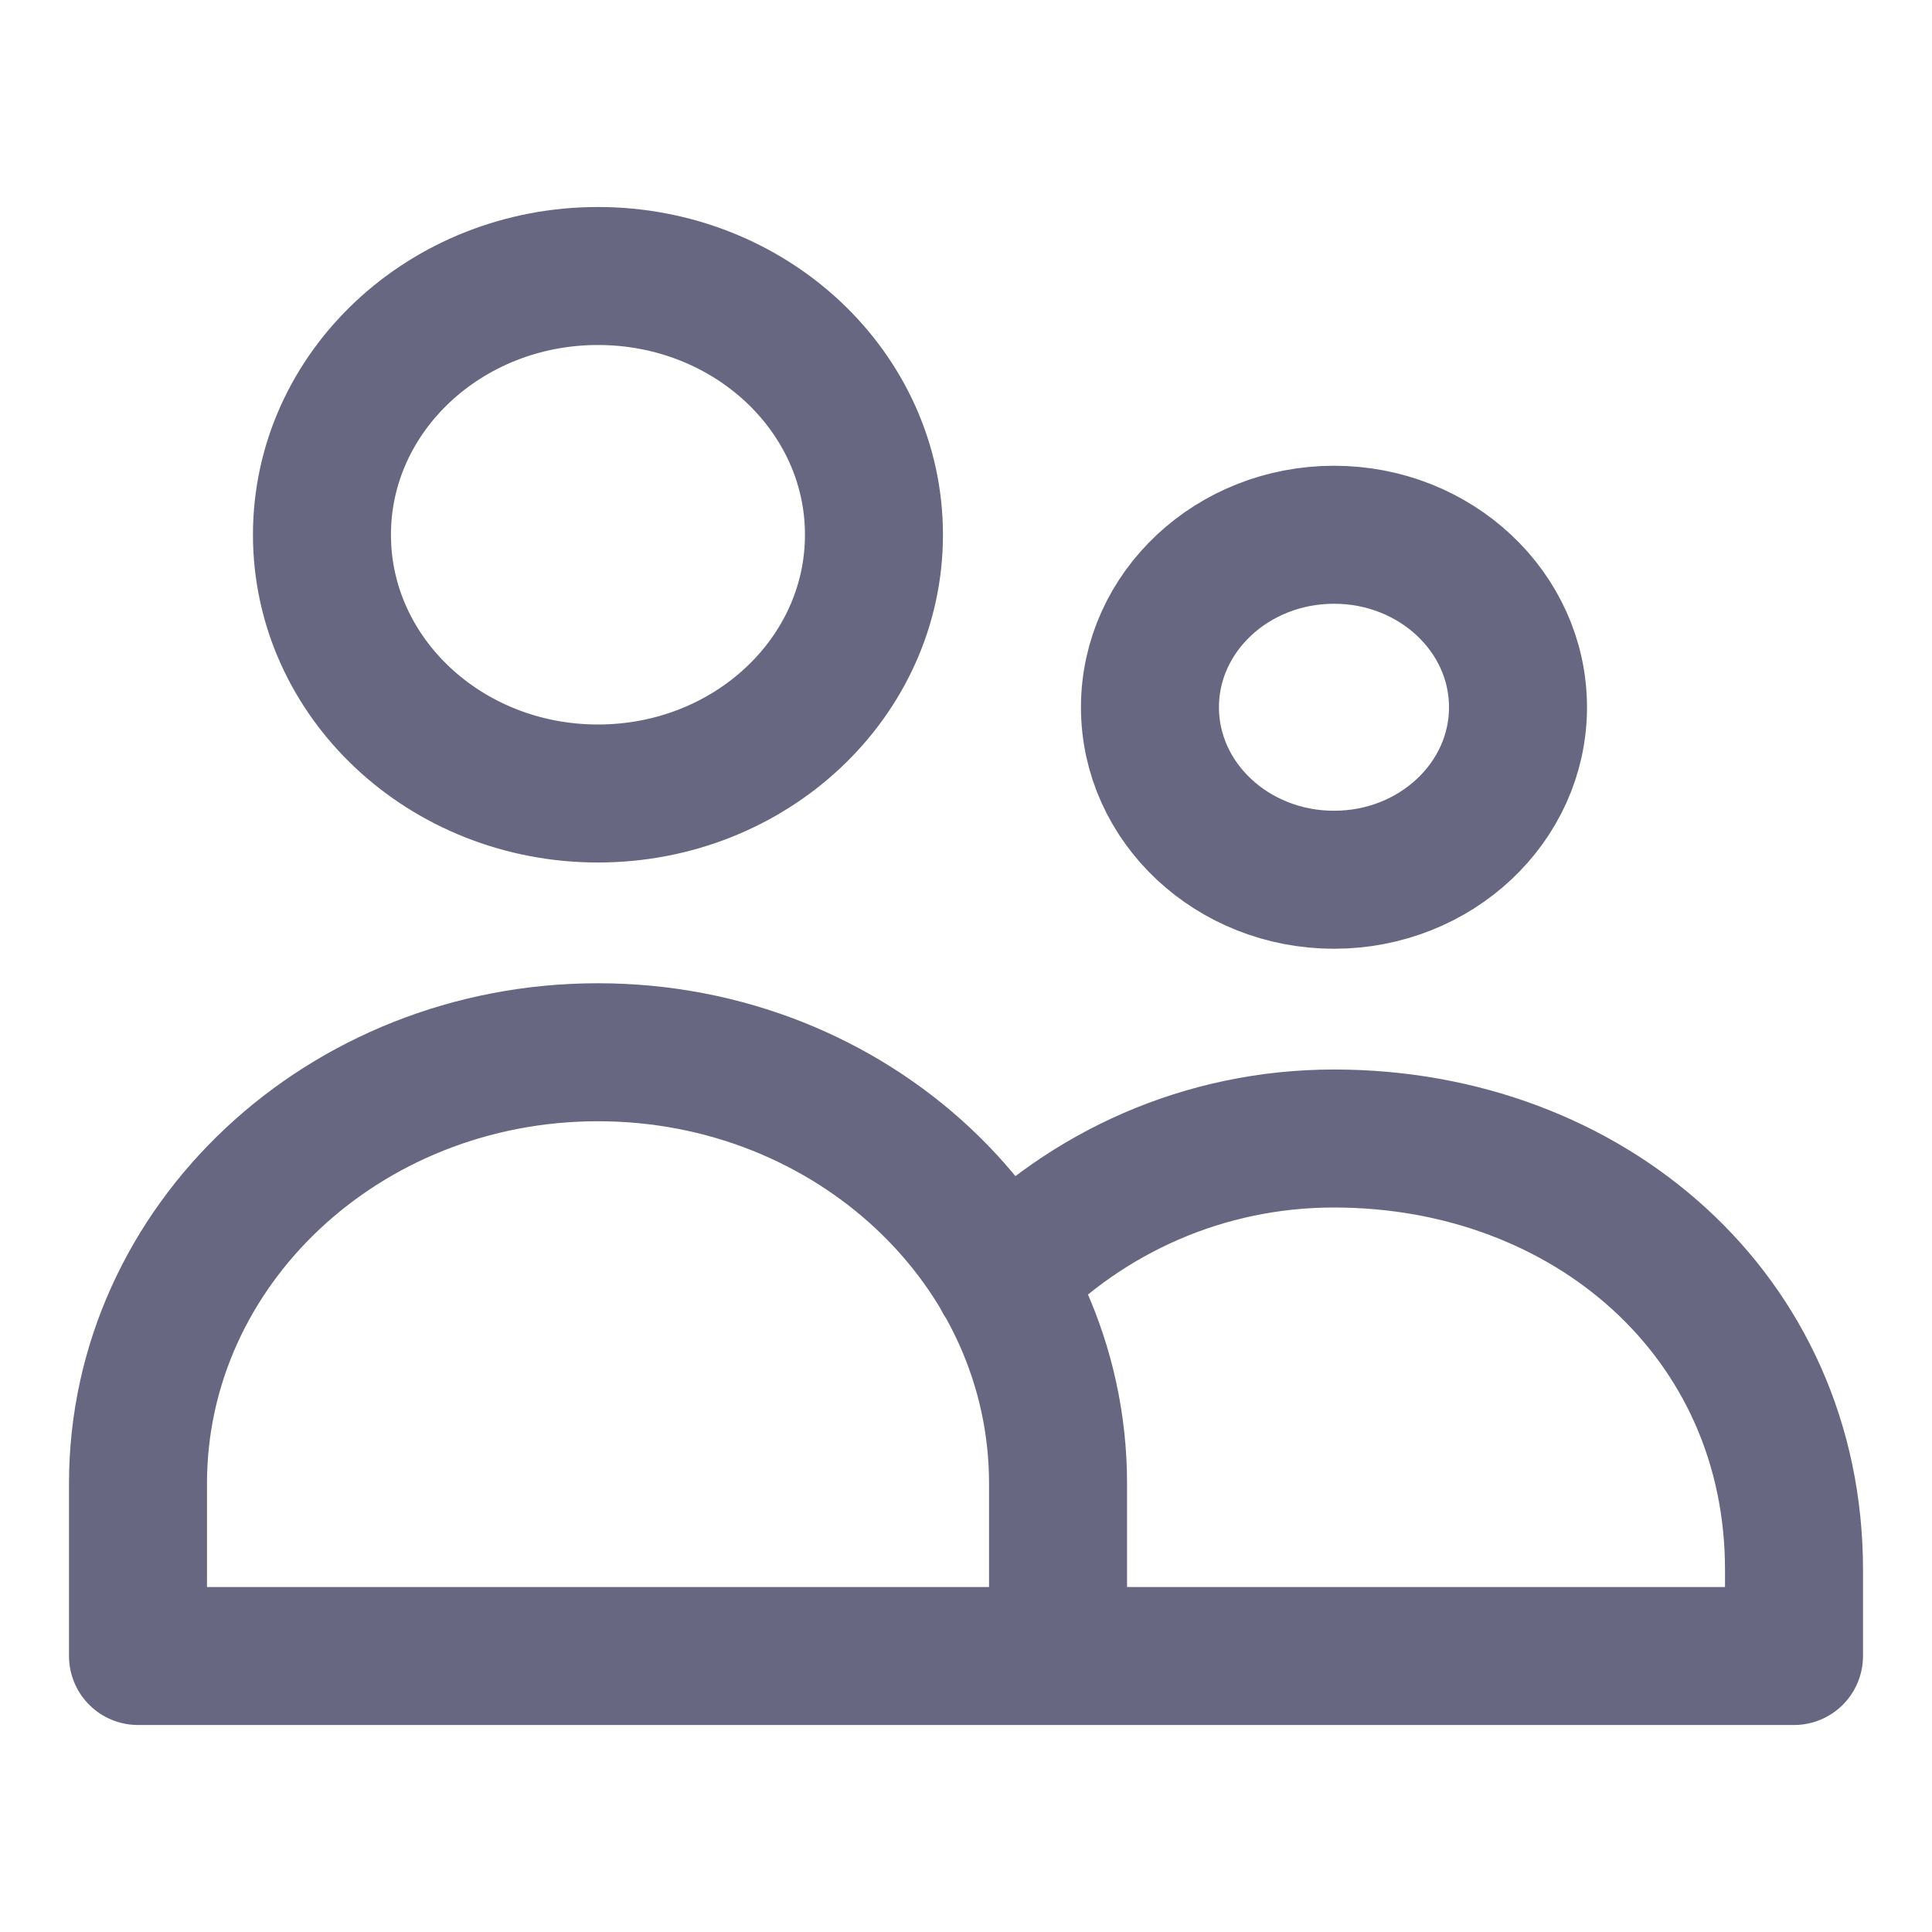 <svg width="14" height="14" viewBox="0 0 14 14" fill="none" xmlns="http://www.w3.org/2000/svg">
<path d="M7.667 12V10.75C7.667 9.024 6.174 7.625 4.333 7.625C2.492 7.625 1 9.024 1 10.75V12H7.667ZM7.667 12H13V11.375C13 9.534 11.508 8.25 9.667 8.25C8.724 8.25 7.874 8.641 7.267 9.269M6.333 3.875C6.333 4.911 5.438 5.75 4.333 5.75C3.229 5.75 2.333 4.911 2.333 3.875C2.333 2.839 3.229 2 4.333 2C5.438 2 6.333 2.839 6.333 3.875ZM11 5.125C11 5.815 10.403 6.375 9.667 6.375C8.93 6.375 8.333 5.815 8.333 5.125C8.333 4.435 8.93 3.875 9.667 3.875C10.403 3.875 11 4.435 11 5.125Z" stroke="#686781" stroke-linecap="round" stroke-linejoin="round"/>
</svg>
